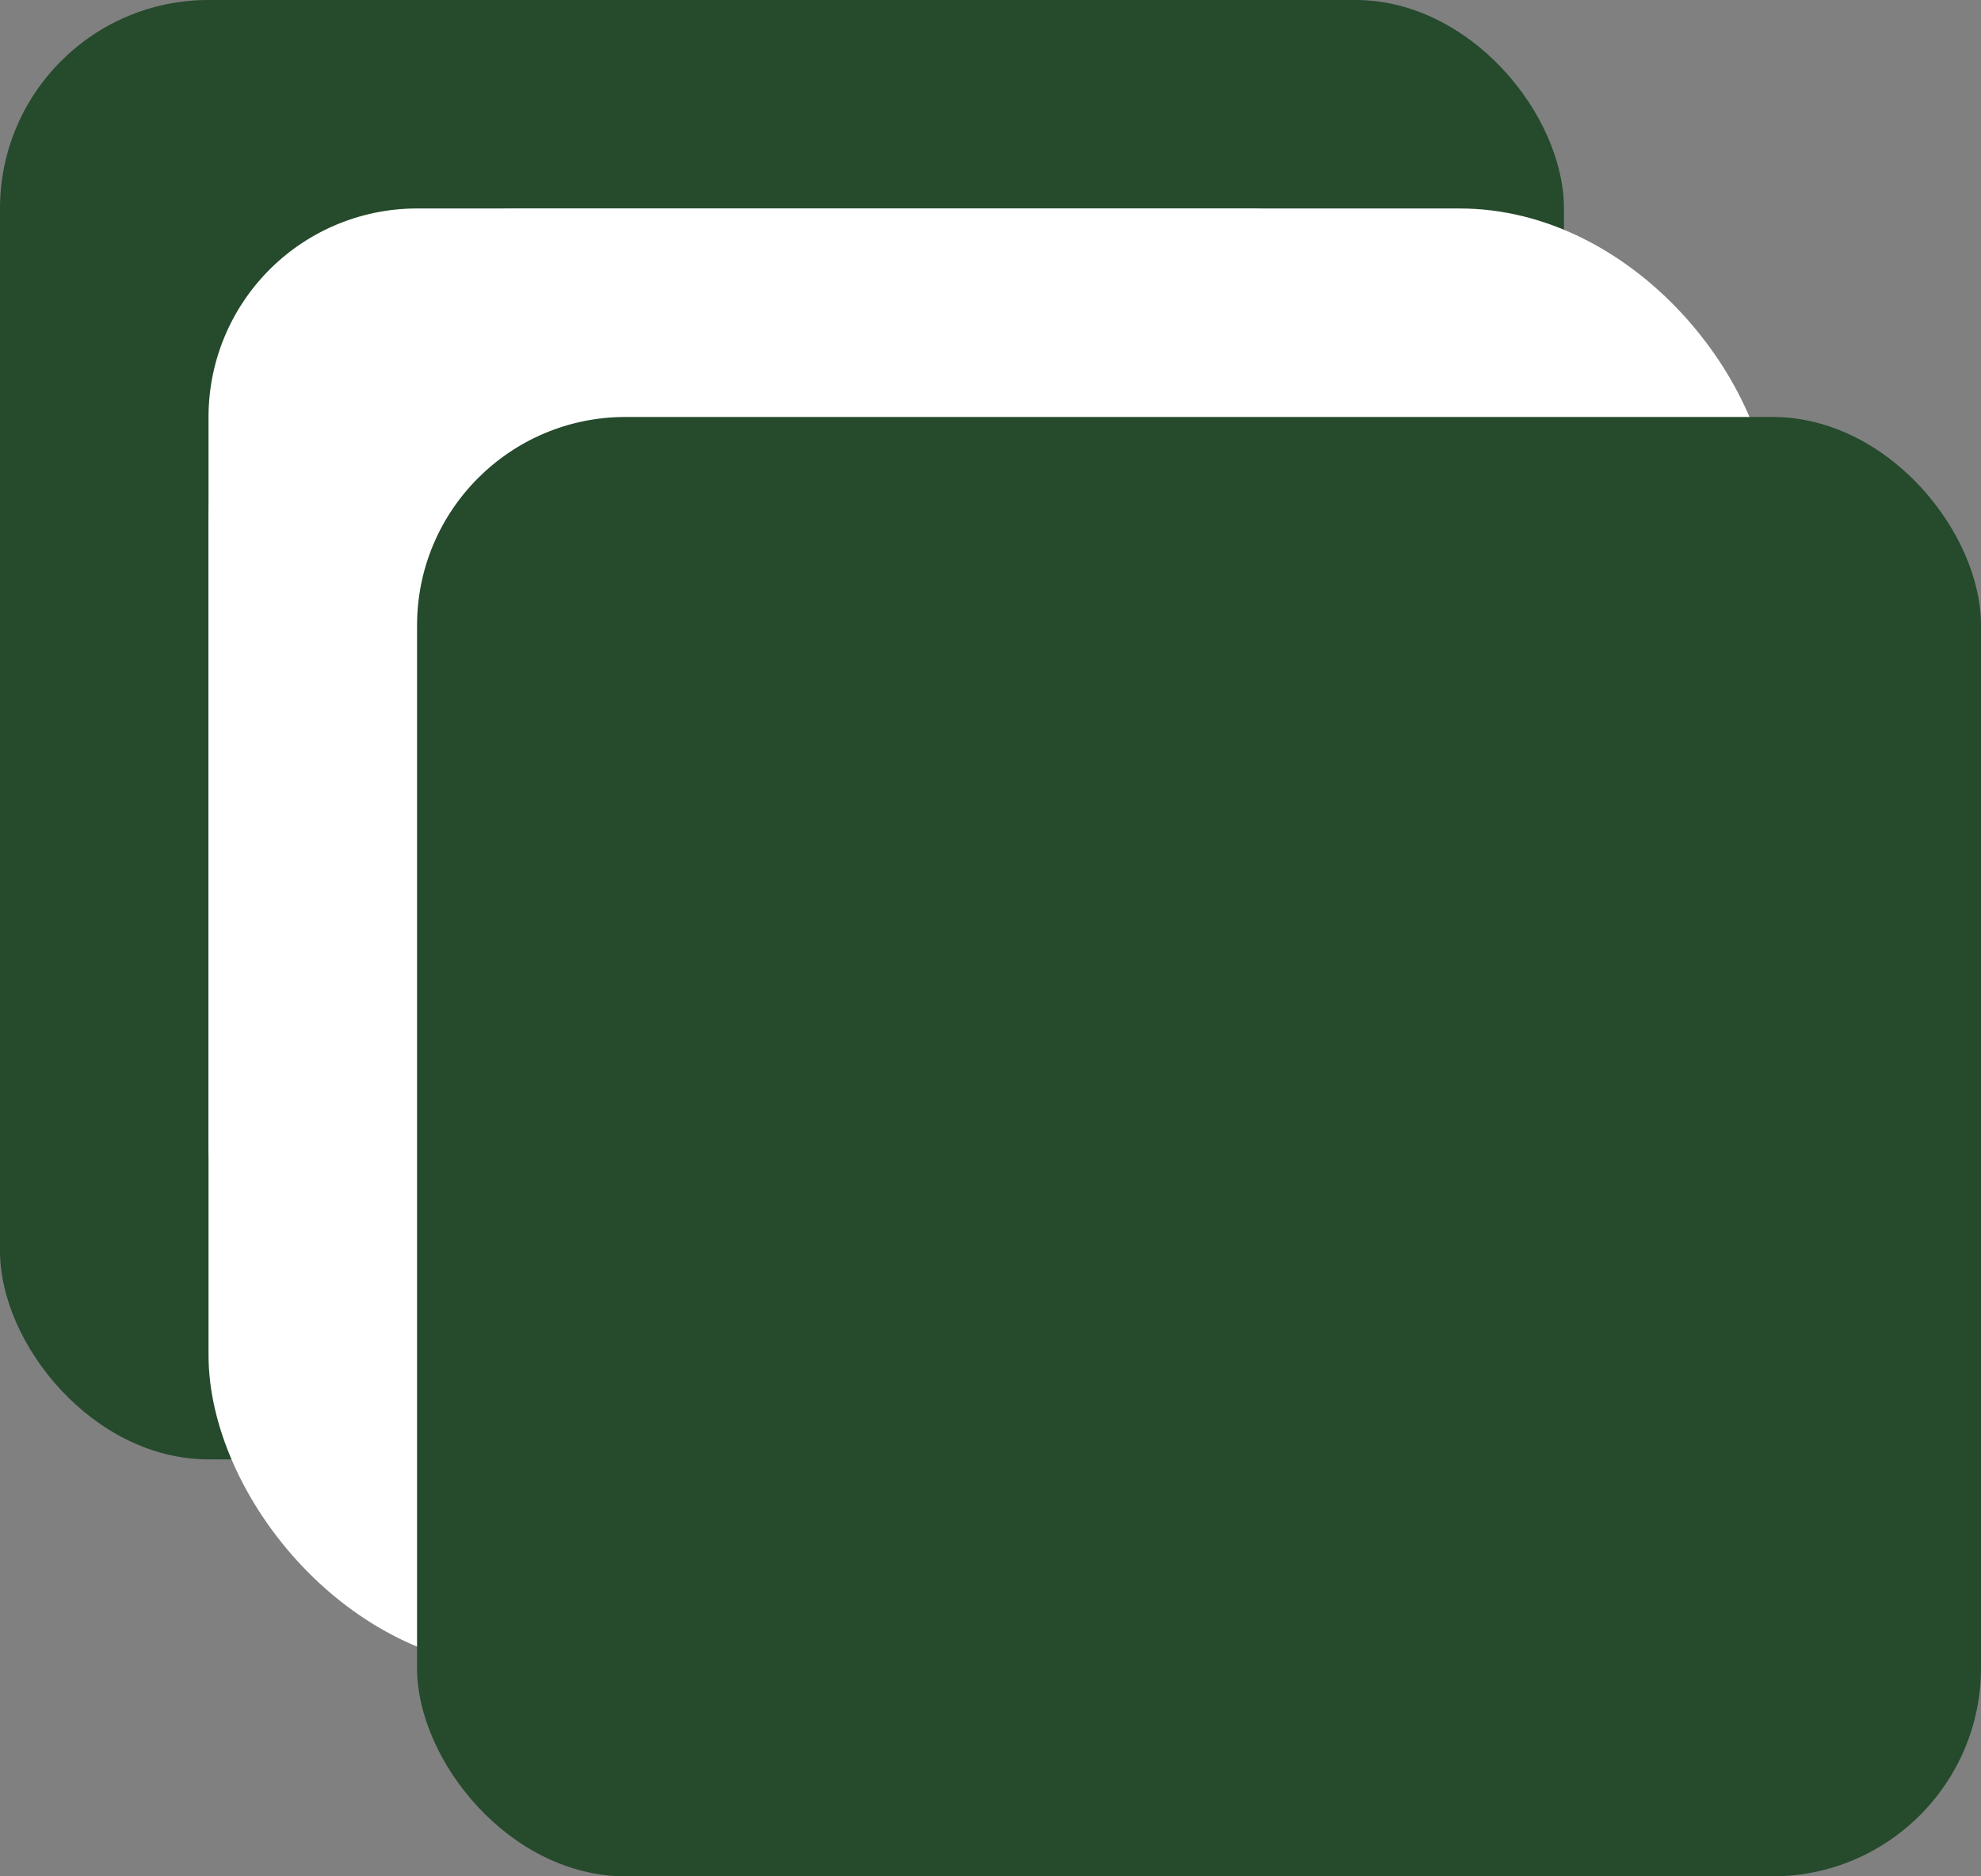 <svg xmlns="http://www.w3.org/2000/svg" width="19" height="18" viewBox="0 0 19 18">
  <rect x="0" y="0" width="19" height="18" fill="#808080" stroke="none"/>
  <g id="ico04" transform="translate(-140 -14)">
    <g id="Group_85730" data-name="Group 85730" transform="translate(139 13)">
      <g id="Group_85765" data-name="Group 85765" transform="translate(1 1)">
        <rect id="Rectangle_2740" data-name="Rectangle 2740" width="15" height="14" rx="2" fill="#254a2c"/>
        <path id="Rectangle_2742" data-name="Rectangle 2742" d="M2,0h8a1,1,0,0,1,1,1V9a1,1,0,0,1-1,1H1A1,1,0,0,1,0,9V2A2,2,0,0,1,2,0Z" transform="translate(2 2)" fill="#fff"/>
        <rect id="Rectangle_2744" data-name="Rectangle 2744" width="15" height="14" rx="3" transform="translate(2 2)" fill="#fff"/>
      </g>
      <g id="Group_85764" data-name="Group 85764" transform="translate(5 5)">
        <rect id="Rectangle_2740-2" data-name="Rectangle 2740" width="15" height="14" rx="2" fill="#254a2c"/>
        <rect id="Rectangle_2742-2" data-name="Rectangle 2742" width="11" height="10" rx="1" transform="translate(2 2)" fill="#254a2c"/>
      </g>
    </g>
  </g>
</svg>
